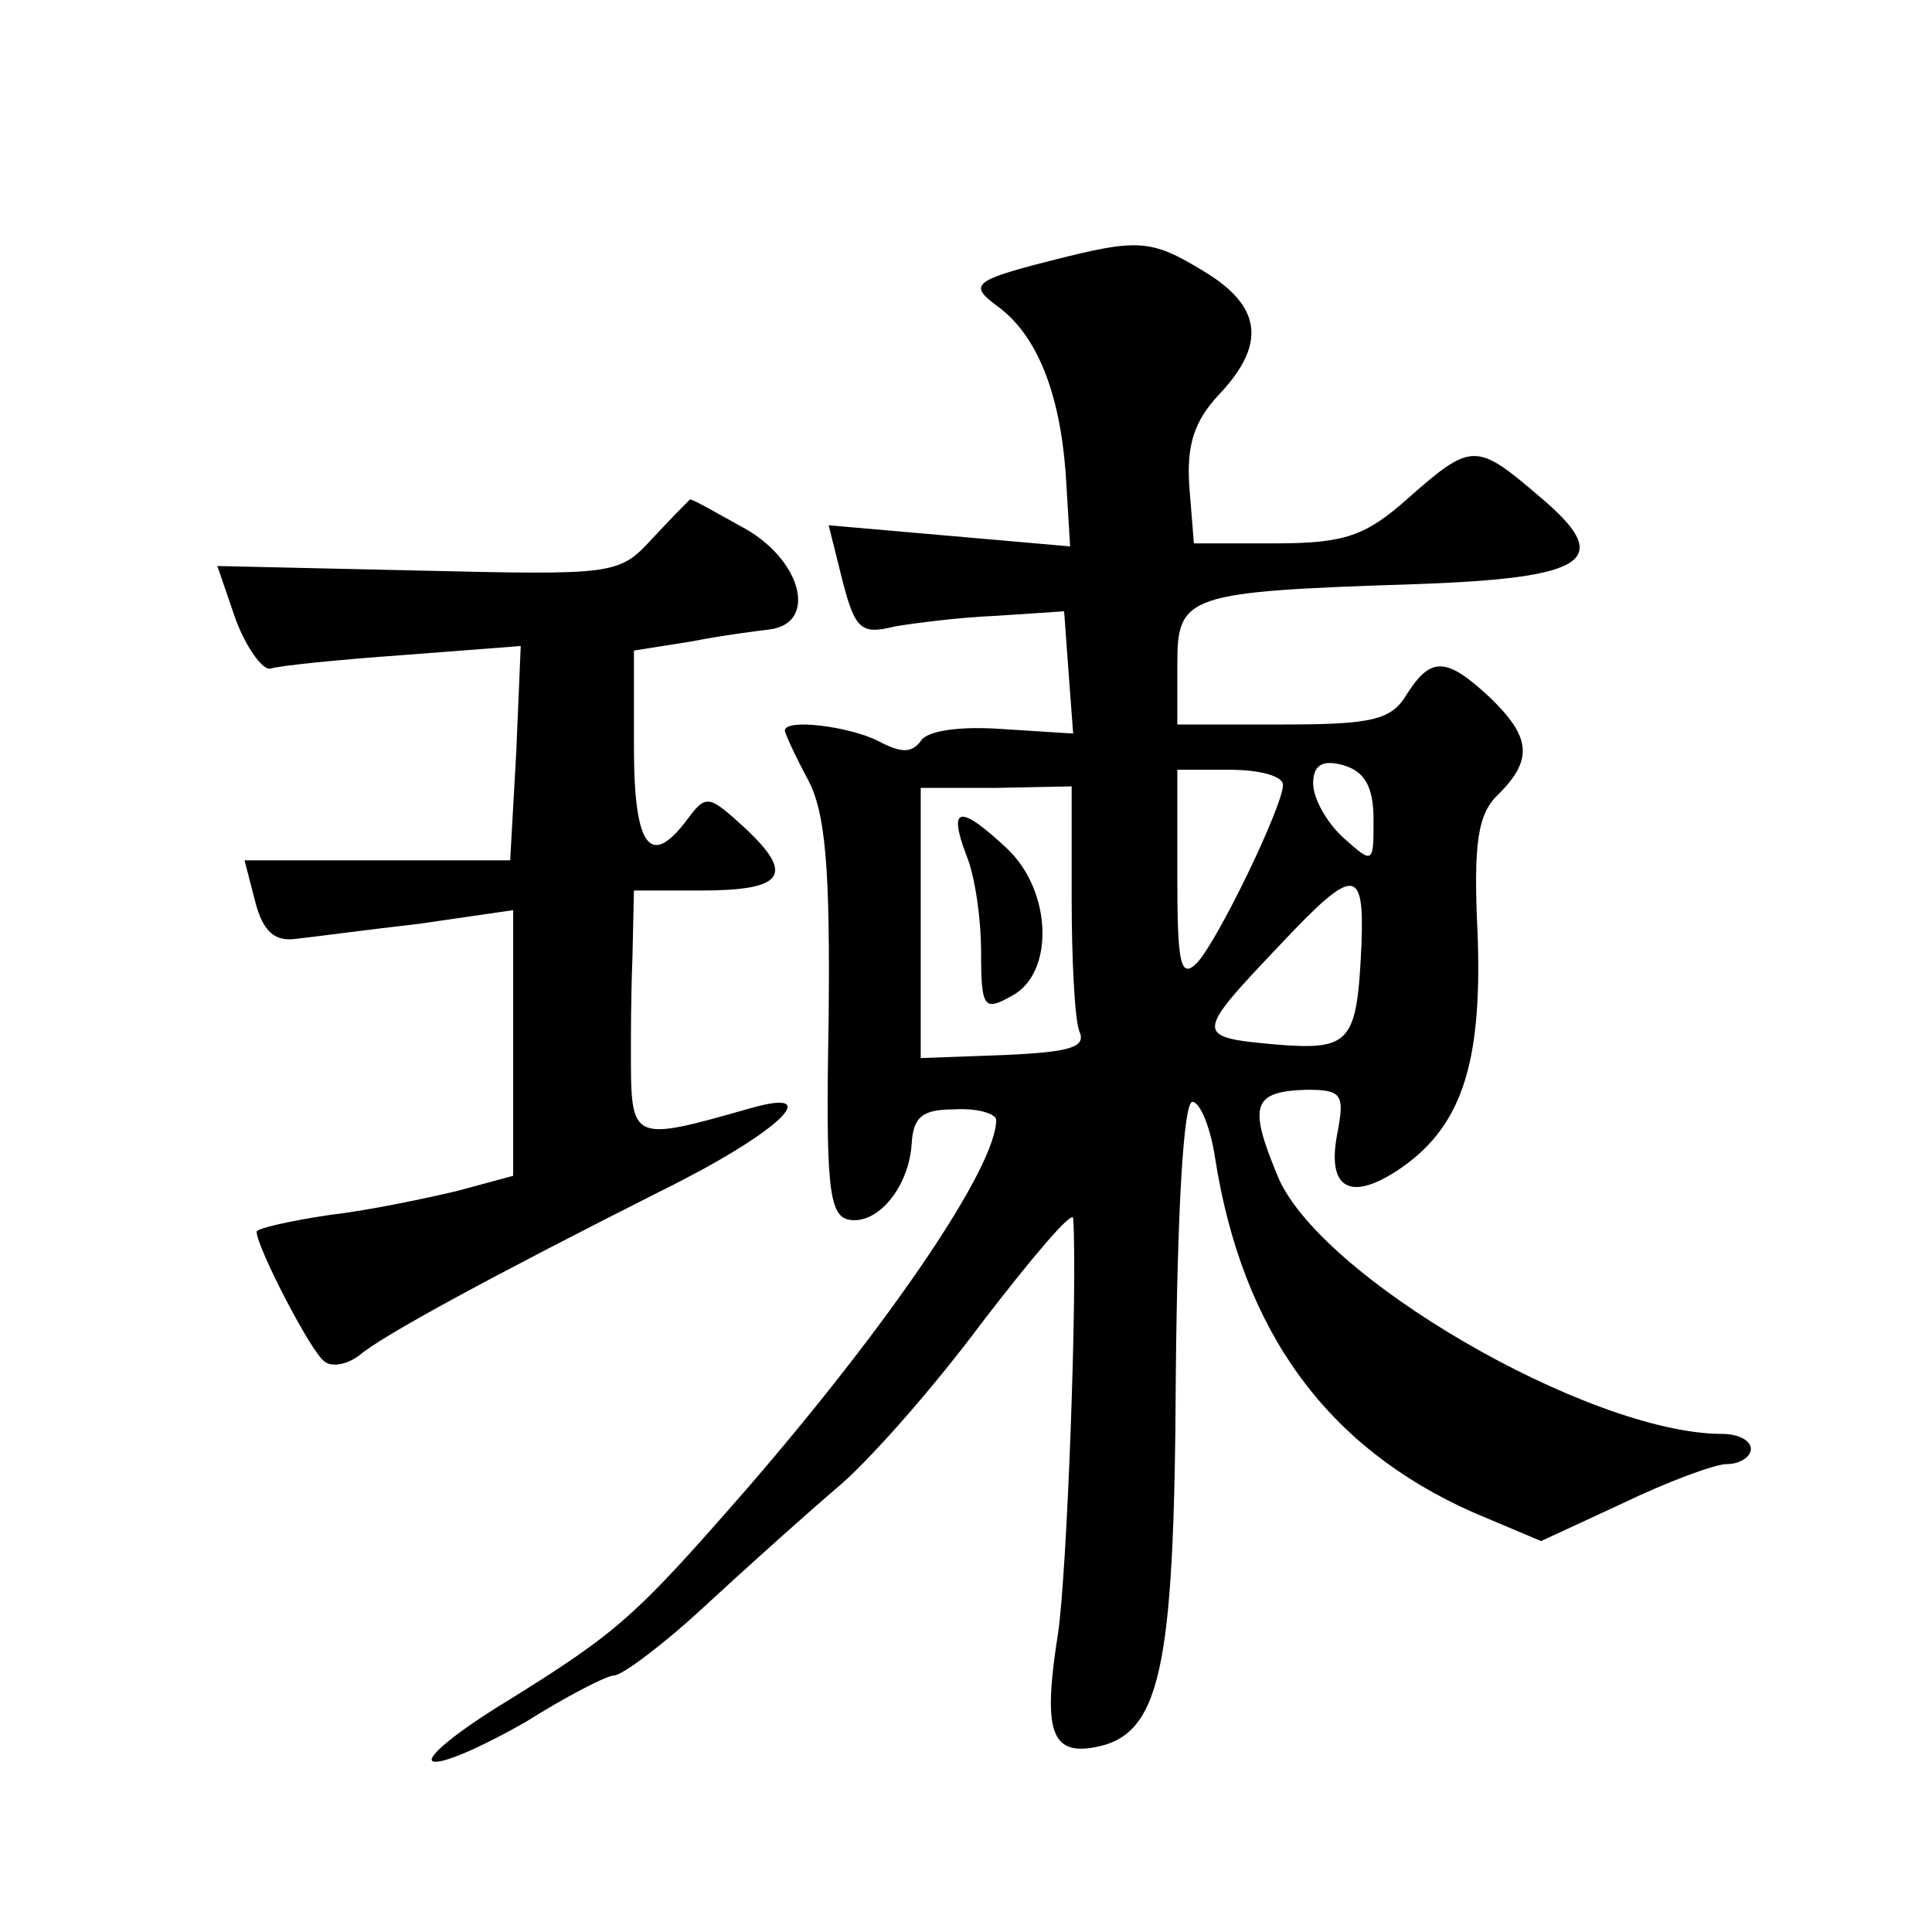 <?xml version="1.0" standalone="no"?>
<!DOCTYPE svg PUBLIC "-//W3C//DTD SVG 20010904//EN"
 "http://www.w3.org/TR/2001/REC-SVG-20010904/DTD/svg10.dtd">
<svg version="1.0" xmlns="http://www.w3.org/2000/svg"
 width="128pt" height="128pt" viewBox="0 0 128 128"
 preserveAspectRatio="xMidYMid meet">
<g transform="translate(0,128) scale(0.1,-0.1)"
fill="#0" stroke="none">
<path d="M695 1107 c-51 -13 -53 -16 -34 -30 26 -19 41 -57 45 -110 l3 -49 -80
7 -80 7 7 -28 c10 -41 13 -45 37 -39 12 2 42 6 67 7 l45 3 3 -41 3 -40 -47 3 c-28
2 -50 -1 -54 -8 -6 -8 -13 -8 -28 0 -20 10 -62 15 -62 7 0 -2 7 -17 15 -32 12 -22
15 -59 14 -159 -2 -109 0 -130 13 -133 19 -4 40 21 42 50 1 18 7 23 28 23 16 1
28 -3 28 -7 0 -31 -69 -133 -164 -243 -75 -86 -86 -96 -160 -142 -33 -20 -55 -38
-49 -40 6 -2 33 10 61 26 27 17 54 31 59 31 5 0 32 20 59 45 27 25 66 60 87 78
21 17 65 67 97 110 33 43 60 75 61 70 3 -46 -4 -234 -10 -275 -10 -63 -5 -80 22
-76 46 7 55 49 56 246 1 108 5 182 11 182 5 0 12 -17 15 -37 18 -115 74 -192 171
-235 l45 -19 54 25 c29 14 61 26 69 26 9 0 16 5 16 10 0 6 -9 10 -19 10 -88 0 -269
105 -295 172 -19 46 -16 55 20 56 23 0 25 -3 20 -29 -7 -36 8 -45 39 -25 43 28
57 70 54 156 -3 62 0 81 14 94 23 23 21 38 -6 64 -29 27 -39 27 -55 2 -10 -17 -23
-20 -82 -20 l-70 0 0 40 c0 46 6 48 158 53 115 4 132 16 82 58 -42 36 -45 36 -87
-1 -28 -25 -42 -30 -88 -30 l-54 0 -3 37 c-2 28 3 44 20 62 31 33 28 58 -10 81
-36 22 -44 22 -103 7z m215 -370 c0 -29 0 -30 -20 -12 -11 10 -20 26 -20 36 0 12
6 16 20 12 14 -4 20 -14 20 -36z m-60 23 c0 -14 -43 -103 -57 -118 -11 -11 -13
0 -13 57 l0 71 35 0 c19 0 35 -4 35 -10z m-140 -75 c0 -40 2 -80 5 -88 5 -11 -6
-14 -50 -16 l-55 -2 0 90 0 89 50 0 50 1 0 -74z m192 -31 c-3 -65 -7 -70 -57 -66
-54 5 -54 6 4 67 48 51 55 51 53 -1z M640 714 c6 -14 10 -43 10 -65 0 -37 2 -39
20 -29 29 15 27 70 -3 98 -31 29 -39 28 -27 -4z M432 923 c-22 -24 -25 -24 -155
-21 l-133 3 12 -35 c7 -19 18 -34 23 -33 6 2 46 6 88 9 l78 6 -3 -71 -4 -71 -88
0 -88 0 7 -27 c5 -20 13 -27 27 -25 10 1 47 6 82 10 l62 9 0 -88 0 -88 -37 -10
c-21 -5 -59 -13 -85 -16 -27 -4 -48 -9 -48 -11 0 -10 36 -80 45 -86 5 -4 15 -2
23 4 15 13 89 53 200 109 77 38 110 69 60 55 -81 -23 -80 -23 -80 39 0 8 0 35 1
60 l1 45 44 0 c55 0 63 10 30 41 -24 22 -26 23 -38 7 -25 -34 -36 -20 -36 47 l0
64 38 6 c20 4 44 7 52 8 31 4 22 44 -15 66 -20 11 -37 21 -38 20 -1 -1 -12 -12
-25 -26z"/>
</g>
</svg>
